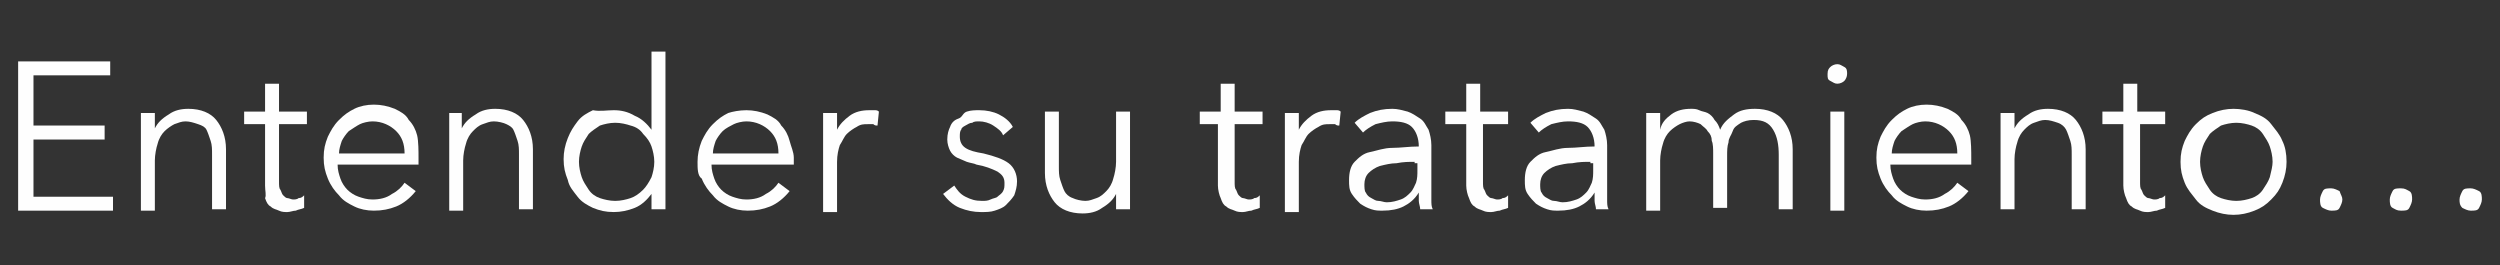 <?xml version="1.0" encoding="utf-8"?>
<!-- Generator: Adobe Illustrator 26.3.1, SVG Export Plug-In . SVG Version: 6.00 Build 0)  -->
<svg version="1.1" id="Layer_1" xmlns="http://www.w3.org/2000/svg" xmlns:xlink="http://www.w3.org/1999/xlink" x="0px" y="0px"
	 viewBox="0 0 179.2 19" style="enable-background:new 0 0 179.2 19;" xml:space="preserve">
<rect x="0" y="0" width="179.2" height="19" fill="#333333" stroke="none"/>
<style type="text/css">
	.st0{enable-background:new    ;}
	.st1{fill:#FEFEFE;}
</style>
<g>
	<g class="st0">
		<path class="st1" d="M2.4,14.1h5.7v1H1.3V4.4h6.6v1H2.4v3.6h5.1v1H2.4V14.1z"/>
		<path class="st1" d="M11.1,8c0,0.2,0,0.4,0,0.6c0,0.2,0,0.4,0,0.6h0c0.2-0.4,0.5-0.7,1-1c0.4-0.3,0.9-0.4,1.4-0.4
			c0.9,0,1.6,0.3,2,0.8c0.4,0.5,0.7,1.2,0.7,2.1v4.3h-1v-3.9c0-0.4,0-0.7-0.1-1c-0.1-0.3-0.2-0.6-0.3-0.8S14.5,9,14.2,8.9
			s-0.6-0.2-0.9-0.2c-0.3,0-0.5,0.1-0.8,0.2C12.3,9,12,9.2,11.8,9.4c-0.2,0.2-0.4,0.5-0.5,0.9c-0.1,0.3-0.2,0.8-0.2,1.2v3.6h-1V9.6
			c0-0.2,0-0.4,0-0.7c0-0.3,0-0.6,0-0.8H11.1z"/>
		<path class="st1" d="M22,8.9h-2V13c0,0.3,0,0.5,0.1,0.6c0.1,0.2,0.1,0.3,0.2,0.4c0.1,0.1,0.2,0.2,0.3,0.2s0.3,0.1,0.4,0.1
			c0.1,0,0.3,0,0.4-0.1c0.2,0,0.3-0.1,0.4-0.2l0,0.9c-0.2,0.1-0.4,0.1-0.6,0.2c-0.2,0-0.4,0.1-0.6,0.1c-0.2,0-0.4,0-0.6-0.1
			s-0.4-0.1-0.6-0.3c-0.2-0.1-0.3-0.3-0.4-0.6C19.1,14,19,13.7,19,13.3V8.9h-1.5V8H19v-2h1v2h2V8.9z"/>
		<path class="st1" d="M30,11.3c0,0.1,0,0.1,0,0.2s0,0.2,0,0.3h-5.8c0,0.4,0.1,0.7,0.2,1c0.1,0.3,0.3,0.6,0.5,0.8
			c0.2,0.2,0.5,0.4,0.8,0.5s0.6,0.2,1,0.2c0.5,0,1-0.1,1.4-0.4c0.4-0.2,0.7-0.5,0.9-0.8l0.8,0.6c-0.4,0.5-0.9,0.9-1.4,1.1
			c-0.5,0.2-1,0.3-1.6,0.3c-0.5,0-1-0.1-1.4-0.3c-0.4-0.2-0.8-0.4-1.1-0.8c-0.3-0.3-0.6-0.7-0.8-1.2c-0.2-0.5-0.3-0.9-0.3-1.5
			s0.1-1,0.3-1.5c0.2-0.4,0.4-0.8,0.8-1.2s0.7-0.6,1.1-0.8c0.4-0.2,0.9-0.3,1.4-0.3c0.5,0,1,0.1,1.5,0.3c0.4,0.2,0.8,0.4,1,0.8
			c0.3,0.3,0.5,0.7,0.6,1.1S30,10.9,30,11.3z M29,11c0-0.7-0.2-1.2-0.6-1.6c-0.4-0.4-1-0.7-1.7-0.7c-0.3,0-0.7,0.1-0.9,0.2
			s-0.5,0.3-0.8,0.5c-0.2,0.2-0.4,0.5-0.5,0.7c-0.1,0.3-0.2,0.6-0.2,0.9H29z"/>
		<path class="st1" d="M33.1,8c0,0.2,0,0.4,0,0.6c0,0.2,0,0.4,0,0.6h0c0.2-0.4,0.5-0.7,1-1c0.4-0.3,0.9-0.4,1.4-0.4
			c0.9,0,1.6,0.3,2,0.8c0.4,0.5,0.7,1.2,0.7,2.1v4.3h-1v-3.9c0-0.4,0-0.7-0.1-1c-0.1-0.3-0.2-0.6-0.3-0.8S36.5,9,36.3,8.9
			s-0.6-0.2-0.9-0.2c-0.3,0-0.5,0.1-0.8,0.2c-0.3,0.1-0.5,0.3-0.7,0.5c-0.2,0.2-0.4,0.5-0.5,0.9c-0.1,0.3-0.2,0.8-0.2,1.2v3.6h-1
			V9.6c0-0.2,0-0.4,0-0.7c0-0.3,0-0.6,0-0.8H33.1z"/>
		<path class="st1" d="M46.7,13.9c-0.3,0.4-0.7,0.8-1.2,1s-1,0.3-1.5,0.3c-0.6,0-1-0.1-1.5-0.3c-0.4-0.2-0.8-0.4-1.1-0.8
			s-0.6-0.7-0.7-1.2c-0.2-0.5-0.3-0.9-0.3-1.5c0-0.5,0.1-1,0.3-1.5c0.2-0.5,0.4-0.8,0.7-1.2s0.7-0.6,1.1-0.8C43,8,43.5,7.9,44,7.9
			c0.5,0,1,0.1,1.5,0.4c0.5,0.2,0.9,0.6,1.2,1h0V3.7h1v11.3h-1L46.7,13.9L46.7,13.9z M41.5,11.6c0,0.4,0.1,0.8,0.2,1.1
			c0.1,0.3,0.3,0.6,0.5,0.9c0.2,0.3,0.5,0.5,0.8,0.6c0.3,0.1,0.7,0.2,1.1,0.2c0.4,0,0.8-0.1,1.1-0.2c0.3-0.1,0.6-0.3,0.9-0.6
			c0.2-0.2,0.4-0.5,0.6-0.9c0.1-0.3,0.2-0.7,0.2-1.1c0-0.4-0.1-0.8-0.2-1.1c-0.1-0.3-0.3-0.6-0.6-0.9c-0.2-0.3-0.5-0.5-0.9-0.6
			c-0.3-0.1-0.7-0.2-1.1-0.2c-0.4,0-0.8,0.1-1.1,0.2c-0.3,0.2-0.6,0.4-0.8,0.6c-0.2,0.3-0.4,0.6-0.5,0.9S41.5,11.2,41.5,11.6z"/>
		<path class="st1" d="M56.9,11.3c0,0.1,0,0.1,0,0.2s0,0.2,0,0.3H51c0,0.4,0.1,0.7,0.2,1c0.1,0.3,0.3,0.6,0.5,0.8
			c0.2,0.2,0.5,0.4,0.8,0.5s0.6,0.2,1,0.2c0.5,0,1-0.1,1.4-0.4c0.4-0.2,0.7-0.5,0.9-0.8l0.8,0.6c-0.4,0.5-0.9,0.9-1.4,1.1
			c-0.5,0.2-1,0.3-1.6,0.3c-0.5,0-1-0.1-1.4-0.3c-0.4-0.2-0.8-0.4-1.1-0.8c-0.3-0.3-0.6-0.7-0.8-1.2C50,12.6,50,12.1,50,11.6
			s0.1-1,0.3-1.5c0.2-0.4,0.4-0.8,0.8-1.2s0.7-0.6,1.1-0.8C52.5,8,53,7.9,53.5,7.9c0.5,0,1,0.1,1.5,0.3c0.4,0.2,0.8,0.4,1,0.8
			c0.3,0.3,0.5,0.7,0.6,1.1S56.9,10.9,56.9,11.3z M55.8,11c0-0.7-0.2-1.2-0.6-1.6c-0.4-0.4-1-0.7-1.7-0.7c-0.3,0-0.7,0.1-0.9,0.2
			S52,9.2,51.8,9.4c-0.2,0.2-0.4,0.5-0.5,0.7c-0.1,0.3-0.2,0.6-0.2,0.9H55.8z"/>
		<path class="st1" d="M59,8.9c0-0.3,0-0.6,0-0.8h1c0,0.2,0,0.4,0,0.6c0,0.2,0,0.4,0,0.6h0c0.2-0.4,0.5-0.7,0.9-1s0.9-0.4,1.4-0.4
			c0.1,0,0.2,0,0.4,0c0.1,0,0.2,0,0.3,0.1l-0.1,1c-0.1,0-0.2,0-0.3-0.1c-0.1,0-0.3,0-0.4,0c-0.3,0-0.5,0-0.8,0.2
			c-0.2,0.1-0.5,0.3-0.7,0.5c-0.2,0.2-0.3,0.5-0.5,0.8c-0.1,0.3-0.2,0.7-0.2,1.2v3.6h-1V9.6C59,9.4,59,9.2,59,8.9z"/>
		<path class="st1" d="M71.9,9.7c-0.1-0.3-0.4-0.5-0.7-0.7s-0.7-0.3-1-0.3c-0.2,0-0.4,0-0.5,0.1c-0.2,0-0.3,0.1-0.5,0.2
			s-0.3,0.2-0.3,0.3c-0.1,0.1-0.1,0.3-0.1,0.5c0,0.3,0.1,0.6,0.4,0.8s0.7,0.3,1.3,0.4c0.8,0.2,1.4,0.4,1.8,0.7s0.6,0.8,0.6,1.3
			c0,0.4-0.1,0.7-0.2,1c-0.2,0.3-0.4,0.5-0.6,0.7s-0.5,0.3-0.8,0.4s-0.6,0.1-1,0.1c-0.5,0-1-0.1-1.5-0.3c-0.5-0.2-0.9-0.6-1.2-1
			l0.8-0.6c0.2,0.3,0.4,0.6,0.8,0.8s0.7,0.3,1.2,0.3c0.2,0,0.4,0,0.6-0.1s0.4-0.1,0.5-0.2s0.3-0.2,0.4-0.4c0.1-0.2,0.1-0.3,0.1-0.6
			c0-0.4-0.2-0.6-0.5-0.8c-0.4-0.2-0.9-0.4-1.5-0.5c-0.2-0.1-0.4-0.1-0.7-0.2c-0.2-0.1-0.5-0.2-0.7-0.3c-0.2-0.1-0.4-0.3-0.5-0.5
			c-0.1-0.2-0.2-0.5-0.2-0.8c0-0.4,0.1-0.7,0.2-0.9c0.1-0.3,0.3-0.5,0.6-0.6S69,8.1,69.3,8c0.3-0.1,0.6-0.1,0.9-0.1
			c0.5,0,1,0.1,1.4,0.3s0.8,0.5,1,0.9L71.9,9.7z"/>
		<path class="st1" d="M80,15.1c0-0.2,0-0.4,0-0.6c0-0.2,0-0.4,0-0.6h0c-0.2,0.4-0.5,0.7-1,1c-0.4,0.3-0.9,0.4-1.4,0.4
			c-0.9,0-1.6-0.3-2-0.8c-0.4-0.5-0.7-1.2-0.7-2.1V8h1v3.9c0,0.4,0,0.7,0.1,1s0.2,0.6,0.3,0.8s0.3,0.4,0.6,0.5
			c0.2,0.1,0.6,0.2,0.9,0.2c0.3,0,0.5-0.1,0.8-0.2s0.5-0.3,0.7-0.5c0.2-0.2,0.4-0.5,0.5-0.9c0.1-0.3,0.2-0.8,0.2-1.2V8h1v5.5
			c0,0.2,0,0.4,0,0.7c0,0.3,0,0.6,0,0.8H80z"/>
		<path class="st1" d="M90.5,8.9h-2V13c0,0.3,0,0.5,0.1,0.6c0.1,0.2,0.1,0.3,0.2,0.4c0.1,0.1,0.2,0.2,0.3,0.2s0.3,0.1,0.4,0.1
			c0.1,0,0.3,0,0.4-0.1c0.2,0,0.3-0.1,0.4-0.2l0,0.9c-0.2,0.1-0.4,0.1-0.6,0.2c-0.2,0-0.4,0.1-0.6,0.1c-0.2,0-0.4,0-0.6-0.1
			s-0.4-0.1-0.6-0.3c-0.2-0.1-0.3-0.3-0.4-0.6c-0.1-0.2-0.2-0.6-0.2-0.9V8.9H86V8h1.5v-2h1v2h2V8.9z"/>
		<path class="st1" d="M92.1,8.9c0-0.3,0-0.6,0-0.8h1c0,0.2,0,0.4,0,0.6c0,0.2,0,0.4,0,0.6h0c0.2-0.4,0.5-0.7,0.9-1s0.9-0.4,1.4-0.4
			c0.1,0,0.2,0,0.4,0c0.1,0,0.2,0,0.3,0.1l-0.1,1c-0.1,0-0.2,0-0.3-0.1c-0.1,0-0.3,0-0.4,0c-0.3,0-0.5,0-0.8,0.2
			c-0.2,0.1-0.5,0.3-0.7,0.5c-0.2,0.2-0.3,0.5-0.5,0.8c-0.1,0.3-0.2,0.7-0.2,1.2v3.6h-1V9.6C92.1,9.4,92.1,9.2,92.1,8.9z"/>
		<path class="st1" d="M101.7,10.5c0-0.6-0.2-1.1-0.5-1.4c-0.3-0.3-0.8-0.4-1.4-0.4c-0.4,0-0.8,0.1-1.2,0.2
			c-0.4,0.2-0.7,0.4-0.9,0.6l-0.6-0.7c0.3-0.3,0.7-0.5,1.1-0.7c0.5-0.2,1-0.3,1.6-0.3c0.4,0,0.7,0.1,1.1,0.2
			c0.3,0.1,0.6,0.3,0.9,0.5s0.4,0.5,0.6,0.8c0.1,0.3,0.2,0.7,0.2,1.1v3.1c0,0.3,0,0.5,0,0.8c0,0.3,0,0.5,0.1,0.7h-0.9
			c0-0.2-0.1-0.4-0.1-0.6c0-0.2,0-0.4,0-0.6h0c-0.3,0.5-0.7,0.8-1.1,1c-0.4,0.2-0.9,0.3-1.5,0.3c-0.3,0-0.5,0-0.8-0.1
			c-0.3-0.1-0.5-0.2-0.8-0.4c-0.2-0.2-0.4-0.4-0.6-0.7c-0.2-0.3-0.2-0.6-0.2-1c0-0.5,0.1-1,0.4-1.3c0.3-0.3,0.6-0.6,1.1-0.7
			s1-0.3,1.6-0.3c0.6,0,1.2-0.1,1.9-0.1V10.5z M101.4,11.6c-0.4,0-0.8,0-1.3,0.1c-0.4,0-0.8,0.1-1.2,0.2c-0.3,0.1-0.6,0.3-0.8,0.5
			c-0.2,0.2-0.3,0.5-0.3,0.8c0,0.2,0,0.5,0.1,0.6c0.1,0.2,0.2,0.3,0.4,0.4c0.2,0.1,0.3,0.2,0.5,0.2c0.2,0,0.4,0.1,0.6,0.1
			c0.4,0,0.7-0.1,1-0.2s0.5-0.3,0.7-0.5s0.3-0.5,0.4-0.7c0.1-0.3,0.1-0.6,0.1-0.9v-0.5H101.4z"/>
		<path class="st1" d="M108.3,8.9h-2V13c0,0.3,0,0.5,0.1,0.6c0.1,0.2,0.1,0.3,0.2,0.4c0.1,0.1,0.2,0.2,0.3,0.2s0.3,0.1,0.4,0.1
			c0.1,0,0.3,0,0.4-0.1c0.2,0,0.3-0.1,0.4-0.2l0,0.9c-0.2,0.1-0.4,0.1-0.6,0.2c-0.2,0-0.4,0.1-0.6,0.1c-0.2,0-0.4,0-0.6-0.1
			s-0.4-0.1-0.6-0.3c-0.2-0.1-0.3-0.3-0.4-0.6c-0.1-0.2-0.2-0.6-0.2-0.9V8.9h-1.5V8h1.5v-2h1v2h2V8.9z"/>
		<path class="st1" d="M114.3,10.5c0-0.6-0.2-1.1-0.5-1.4c-0.3-0.3-0.8-0.4-1.4-0.4c-0.4,0-0.8,0.1-1.2,0.2
			c-0.4,0.2-0.7,0.4-0.9,0.6l-0.6-0.7c0.3-0.3,0.7-0.5,1.1-0.7c0.5-0.2,1-0.3,1.6-0.3c0.4,0,0.7,0.1,1.1,0.2
			c0.3,0.1,0.6,0.3,0.9,0.5s0.4,0.5,0.6,0.8c0.1,0.3,0.2,0.7,0.2,1.1v3.1c0,0.3,0,0.5,0,0.8c0,0.3,0,0.5,0.1,0.7h-0.9
			c0-0.2-0.1-0.4-0.1-0.6c0-0.2,0-0.4,0-0.6h0c-0.3,0.5-0.7,0.8-1.1,1c-0.4,0.2-0.9,0.3-1.5,0.3c-0.3,0-0.5,0-0.8-0.1
			c-0.3-0.1-0.5-0.2-0.8-0.4c-0.2-0.2-0.4-0.4-0.6-0.7c-0.2-0.3-0.2-0.6-0.2-1c0-0.5,0.1-1,0.4-1.3c0.3-0.3,0.6-0.6,1.1-0.7
			s1-0.3,1.6-0.3c0.6,0,1.2-0.1,1.9-0.1V10.5z M114,11.6c-0.4,0-0.8,0-1.3,0.1c-0.4,0-0.8,0.1-1.2,0.2c-0.3,0.1-0.6,0.3-0.8,0.5
			c-0.2,0.2-0.3,0.5-0.3,0.8c0,0.2,0,0.5,0.1,0.6c0.1,0.2,0.2,0.3,0.4,0.4c0.2,0.1,0.3,0.2,0.5,0.2c0.2,0,0.4,0.1,0.6,0.1
			c0.4,0,0.7-0.1,1-0.2s0.5-0.3,0.7-0.5s0.3-0.5,0.4-0.7c0.1-0.3,0.1-0.6,0.1-0.9v-0.5H114z"/>
		<path class="st1" d="M119.8,8.2c0.4-0.3,0.9-0.4,1.4-0.4c0.2,0,0.4,0,0.6,0.1s0.4,0.1,0.6,0.2c0.2,0.1,0.4,0.3,0.5,0.5
			c0.2,0.2,0.3,0.4,0.4,0.7c0.2-0.5,0.6-0.8,1-1.1c0.4-0.3,0.9-0.4,1.5-0.4c0.9,0,1.6,0.3,2,0.8c0.4,0.5,0.7,1.2,0.7,2.1v4.3h-1
			v-3.9c0-0.7-0.1-1.3-0.4-1.8s-0.7-0.7-1.4-0.7c-0.4,0-0.7,0.1-0.9,0.2c-0.3,0.2-0.5,0.3-0.6,0.6s-0.3,0.5-0.3,0.8
			c-0.1,0.3-0.1,0.6-0.1,1v3.7h-1V11c0-0.3,0-0.7-0.1-0.9c0-0.3-0.1-0.5-0.3-0.7c-0.1-0.2-0.3-0.3-0.5-0.5c-0.2-0.1-0.5-0.2-0.8-0.2
			c-0.2,0-0.5,0.1-0.7,0.2c-0.2,0.1-0.5,0.3-0.7,0.5c-0.2,0.2-0.4,0.5-0.5,0.9c-0.1,0.3-0.2,0.8-0.2,1.2v3.6h-1V9.6
			c0-0.2,0-0.4,0-0.7c0-0.3,0-0.6,0-0.8h1c0,0.2,0,0.4,0,0.6c0,0.2,0,0.4,0,0.6h0C119.1,8.8,119.4,8.5,119.8,8.2z"/>
		<path class="st1" d="M132.4,5.3c0,0.2-0.1,0.4-0.2,0.5c-0.1,0.1-0.3,0.2-0.5,0.2s-0.3-0.1-0.5-0.2C131,5.7,131,5.6,131,5.3
			s0.1-0.4,0.2-0.5s0.3-0.2,0.5-0.2s0.3,0.1,0.5,0.2S132.4,5.1,132.4,5.3z M132.2,15.1h-1V8h1V15.1z"/>
		<path class="st1" d="M141.3,11.3c0,0.1,0,0.1,0,0.2s0,0.2,0,0.3h-5.8c0,0.4,0.1,0.7,0.2,1c0.1,0.3,0.3,0.6,0.5,0.8
			c0.2,0.2,0.5,0.4,0.8,0.5s0.6,0.2,1,0.2c0.5,0,1-0.1,1.4-0.4c0.4-0.2,0.7-0.5,0.9-0.8l0.8,0.6c-0.4,0.5-0.9,0.9-1.4,1.1
			c-0.5,0.2-1,0.3-1.6,0.3c-0.5,0-1-0.1-1.4-0.3c-0.4-0.2-0.8-0.4-1.1-0.8c-0.3-0.3-0.6-0.7-0.8-1.2c-0.2-0.5-0.3-0.9-0.3-1.5
			s0.1-1,0.3-1.5c0.2-0.4,0.4-0.8,0.8-1.2s0.7-0.6,1.1-0.8c0.4-0.2,0.9-0.3,1.4-0.3c0.5,0,1,0.1,1.5,0.3c0.4,0.2,0.8,0.4,1,0.8
			c0.3,0.3,0.5,0.7,0.6,1.1S141.3,10.9,141.3,11.3z M140.3,11c0-0.7-0.2-1.2-0.6-1.6c-0.4-0.4-1-0.7-1.7-0.7c-0.3,0-0.7,0.1-0.9,0.2
			s-0.5,0.3-0.8,0.5c-0.2,0.2-0.4,0.5-0.5,0.7c-0.1,0.3-0.2,0.6-0.2,0.9H140.3z"/>
		<path class="st1" d="M144.4,8c0,0.2,0,0.4,0,0.6c0,0.2,0,0.4,0,0.6h0c0.2-0.4,0.5-0.7,1-1c0.4-0.3,0.9-0.4,1.4-0.4
			c0.9,0,1.6,0.3,2,0.8c0.4,0.5,0.7,1.2,0.7,2.1v4.3h-1v-3.9c0-0.4,0-0.7-0.1-1c-0.1-0.3-0.2-0.6-0.3-0.8s-0.3-0.4-0.6-0.5
			s-0.6-0.2-0.9-0.2c-0.3,0-0.5,0.1-0.8,0.2c-0.3,0.1-0.5,0.3-0.7,0.5c-0.2,0.2-0.4,0.5-0.5,0.9c-0.1,0.3-0.2,0.8-0.2,1.2v3.6h-1
			V9.6c0-0.2,0-0.4,0-0.7c0-0.3,0-0.6,0-0.8H144.4z"/>
		<path class="st1" d="M155.4,8.9h-2V13c0,0.3,0,0.5,0.1,0.6c0.1,0.2,0.1,0.3,0.2,0.4c0.1,0.1,0.2,0.2,0.3,0.2s0.3,0.1,0.4,0.1
			c0.1,0,0.3,0,0.4-0.1c0.2,0,0.3-0.1,0.4-0.2l0,0.9c-0.2,0.1-0.4,0.1-0.6,0.2c-0.2,0-0.4,0.1-0.6,0.1c-0.2,0-0.4,0-0.6-0.1
			s-0.4-0.1-0.6-0.3c-0.2-0.1-0.3-0.3-0.4-0.6c-0.1-0.2-0.2-0.6-0.2-0.9V8.9h-1.5V8h1.5v-2h1v2h2V8.9z"/>
		<path class="st1" d="M163.9,11.6c0,0.5-0.1,1-0.3,1.5s-0.4,0.8-0.8,1.2s-0.7,0.6-1.2,0.8c-0.5,0.2-1,0.3-1.5,0.3
			c-0.5,0-1-0.1-1.5-0.3c-0.5-0.2-0.9-0.4-1.2-0.8s-0.6-0.7-0.8-1.2c-0.2-0.5-0.3-0.9-0.3-1.5s0.1-1,0.3-1.5
			c0.2-0.4,0.4-0.8,0.8-1.2s0.7-0.6,1.2-0.8c0.5-0.2,1-0.3,1.5-0.3c0.5,0,1.1,0.1,1.5,0.3c0.5,0.2,0.9,0.4,1.2,0.8s0.6,0.7,0.8,1.2
			C163.8,10.5,163.9,11,163.9,11.6z M162.9,11.6c0-0.4-0.1-0.8-0.2-1.1c-0.1-0.3-0.3-0.6-0.5-0.9s-0.5-0.5-0.8-0.6
			c-0.3-0.1-0.7-0.2-1.1-0.2c-0.4,0-0.8,0.1-1.1,0.2c-0.3,0.2-0.6,0.4-0.8,0.6c-0.2,0.3-0.4,0.6-0.5,0.9s-0.2,0.7-0.2,1.1
			c0,0.4,0.1,0.8,0.2,1.1c0.1,0.3,0.3,0.6,0.5,0.9c0.2,0.3,0.5,0.5,0.8,0.6c0.3,0.1,0.7,0.2,1.1,0.2c0.4,0,0.8-0.1,1.1-0.2
			c0.3-0.1,0.6-0.3,0.8-0.6s0.4-0.6,0.5-0.9C162.8,12.3,162.9,11.9,162.9,11.6z"/>
		<path class="st1" d="M167.9,14.3c0,0.2-0.1,0.4-0.2,0.6c-0.1,0.2-0.3,0.2-0.6,0.2c-0.2,0-0.4-0.1-0.6-0.2s-0.2-0.4-0.2-0.6
			s0.1-0.4,0.2-0.6s0.3-0.2,0.6-0.2c0.2,0,0.4,0.1,0.6,0.2C167.8,14,167.9,14.1,167.9,14.3z M172.9,14.3c0,0.2-0.1,0.4-0.2,0.6
			s-0.3,0.2-0.6,0.2s-0.4-0.1-0.6-0.2s-0.2-0.4-0.2-0.6s0.1-0.4,0.2-0.6s0.3-0.2,0.6-0.2s0.4,0.1,0.6,0.2S172.9,14.1,172.9,14.3z
			 M177.9,14.3c0,0.2-0.1,0.4-0.2,0.6s-0.3,0.2-0.6,0.2c-0.2,0-0.4-0.1-0.6-0.2c-0.2-0.2-0.2-0.4-0.2-0.6s0.1-0.4,0.2-0.6
			c0.1-0.2,0.3-0.2,0.6-0.2c0.2,0,0.4,0.1,0.6,0.2S177.9,14.1,177.9,14.3z"/>
	</g>
</g>
</svg>
